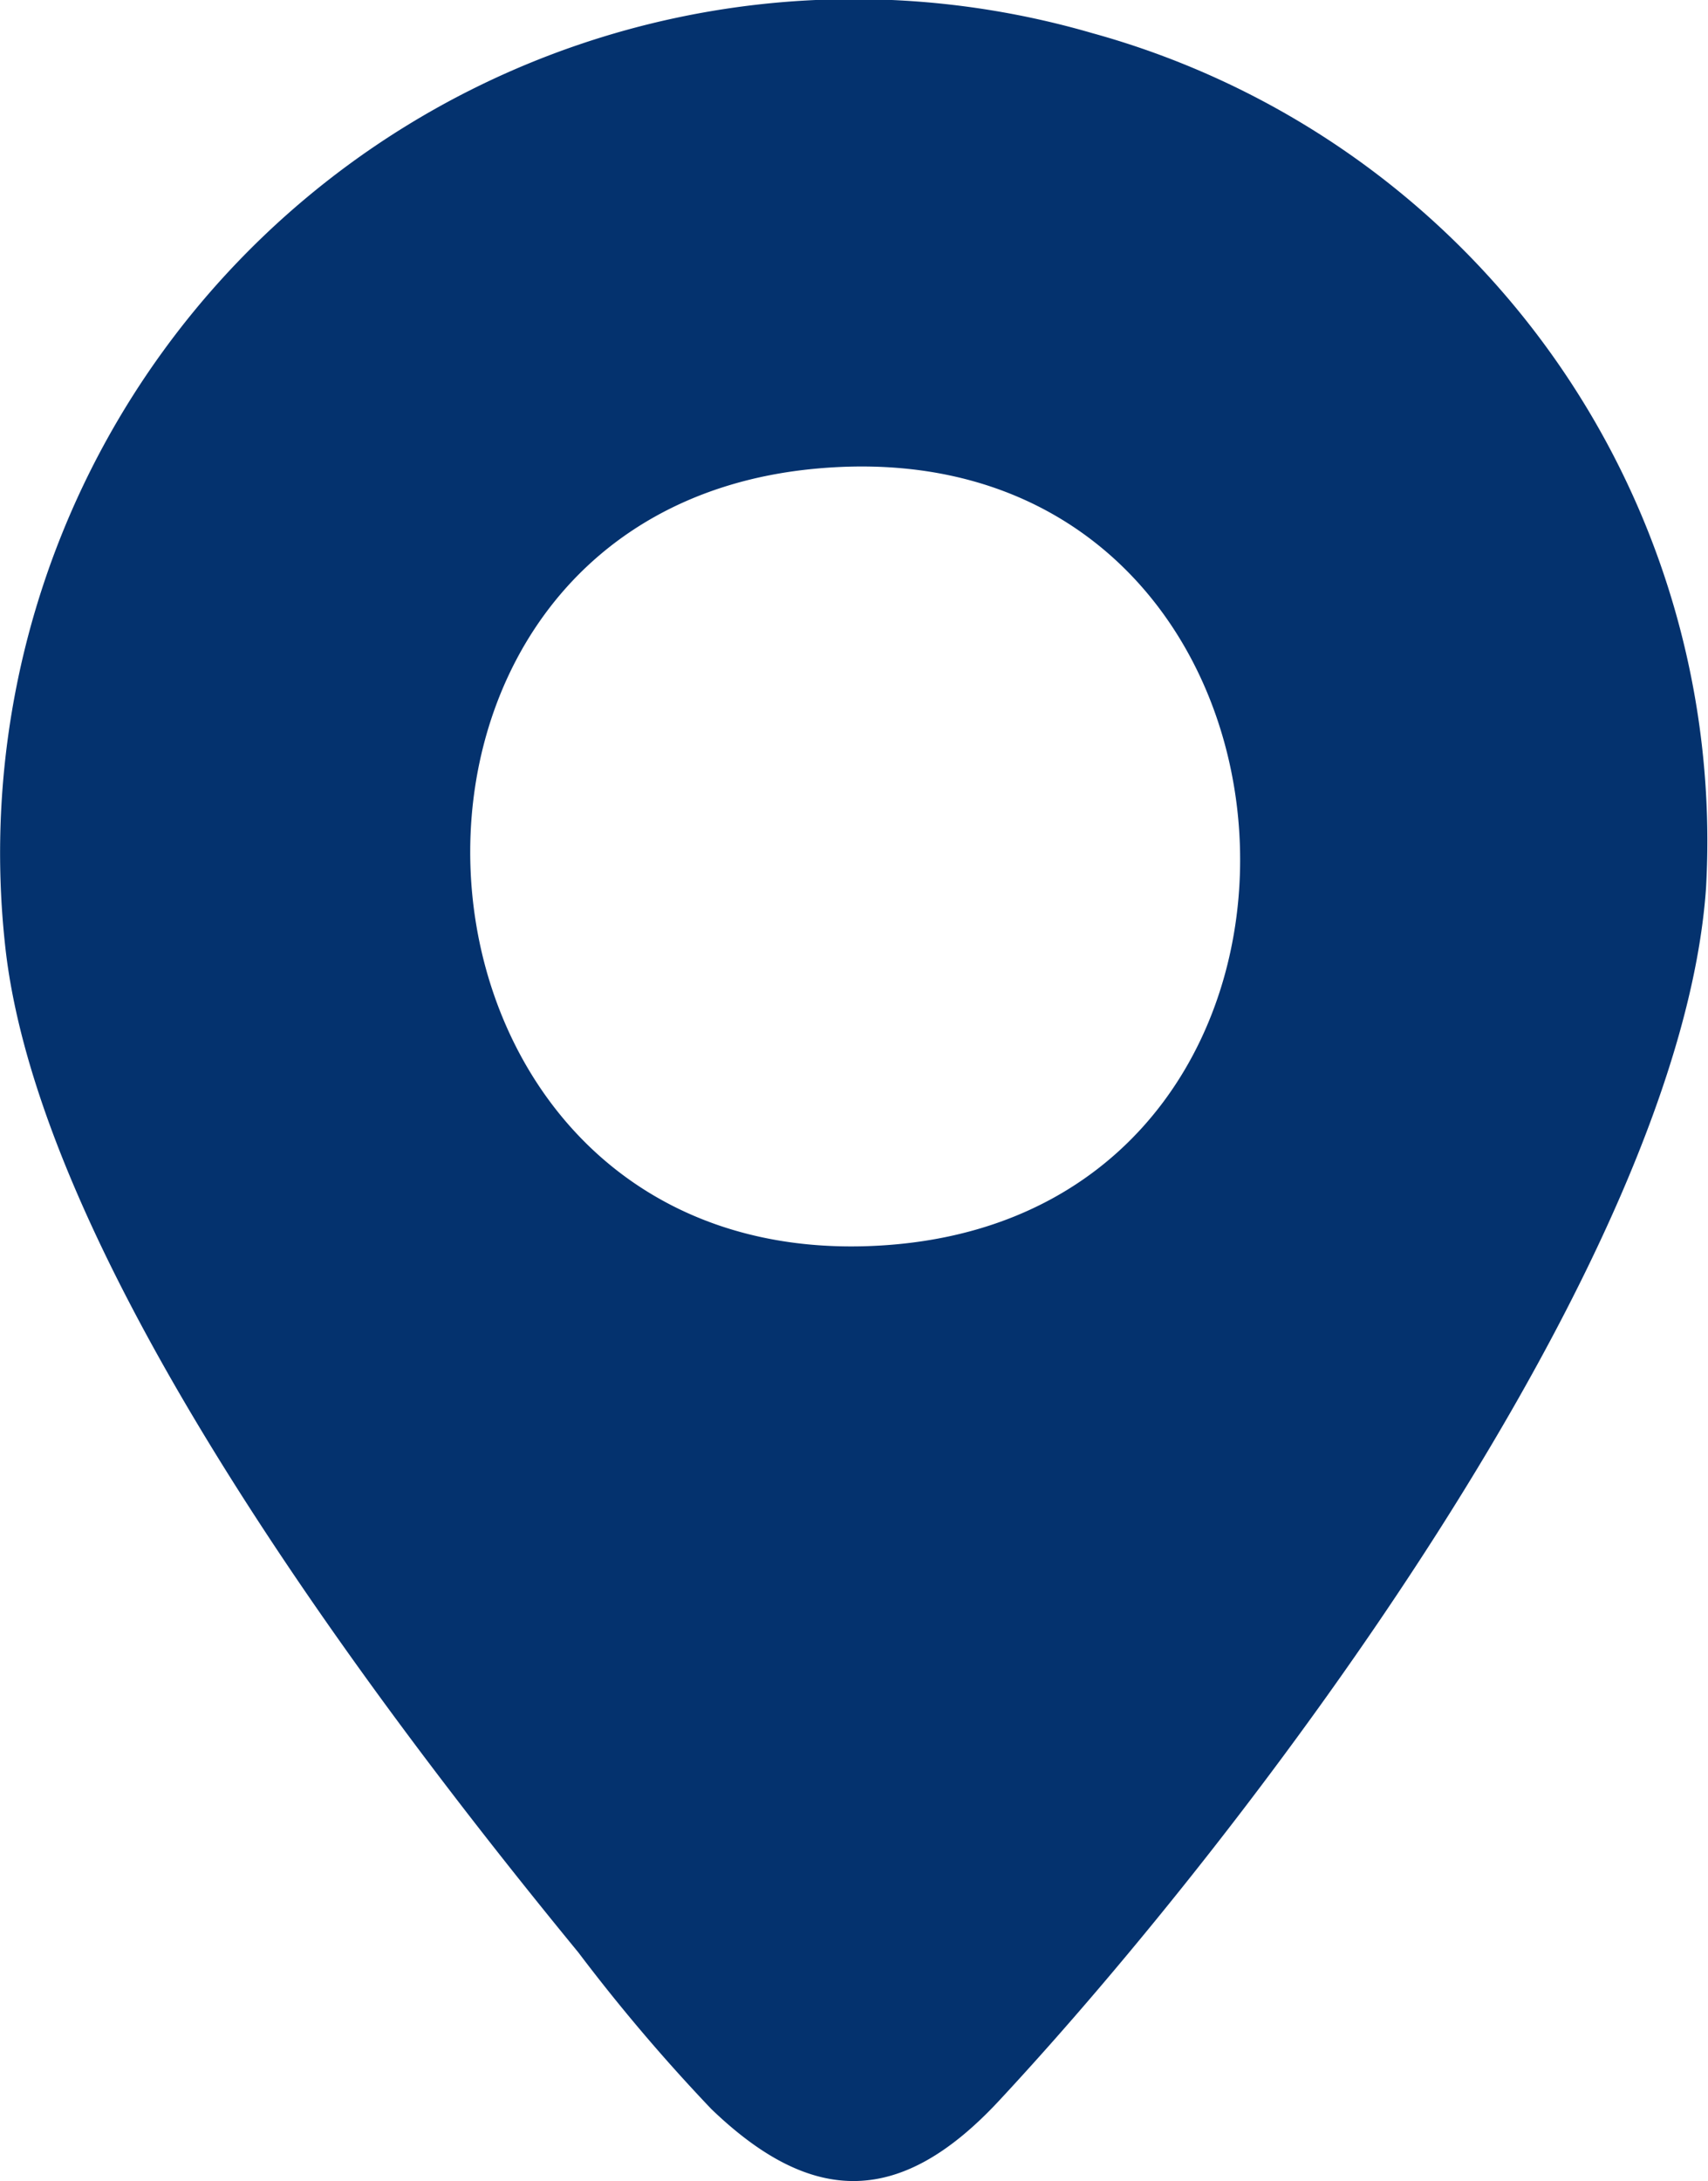 <svg xmlns="http://www.w3.org/2000/svg" xmlns:xlink="http://www.w3.org/1999/xlink" id="Grupo_1597" data-name="Grupo 1597" width="27.954" height="35.692" viewBox="0 0 27.954 35.692"><defs><clipPath id="clip-path"><rect id="Rect&#xE1;ngulo_119" data-name="Rect&#xE1;ngulo 119" width="27.954" height="35.692" fill="#04326e"></rect></clipPath></defs><g id="Grupo_1596" data-name="Grupo 1596" clip-path="url(#clip-path)"><path id="Trazado_145" data-name="Trazado 145" d="M11.64,34.512a29.585,29.585,0,0,1-2.174-2.56C6.174,27.939.639,20.643.084,15.473A13.972,13.972,0,0,1,17.879.543,13.713,13.713,0,0,1,27.922,14.528c-.422,6.109-7.439,15.411-11.575,19.854-1.589,1.706-3.033,1.743-4.707.13M13.346,7.67C5.2,8.428,6.1,20.984,14.515,20.376c8.3-.6,7.447-13.509-1.169-12.706" transform="translate(0 0)" fill="#04326e"></path></g></svg>